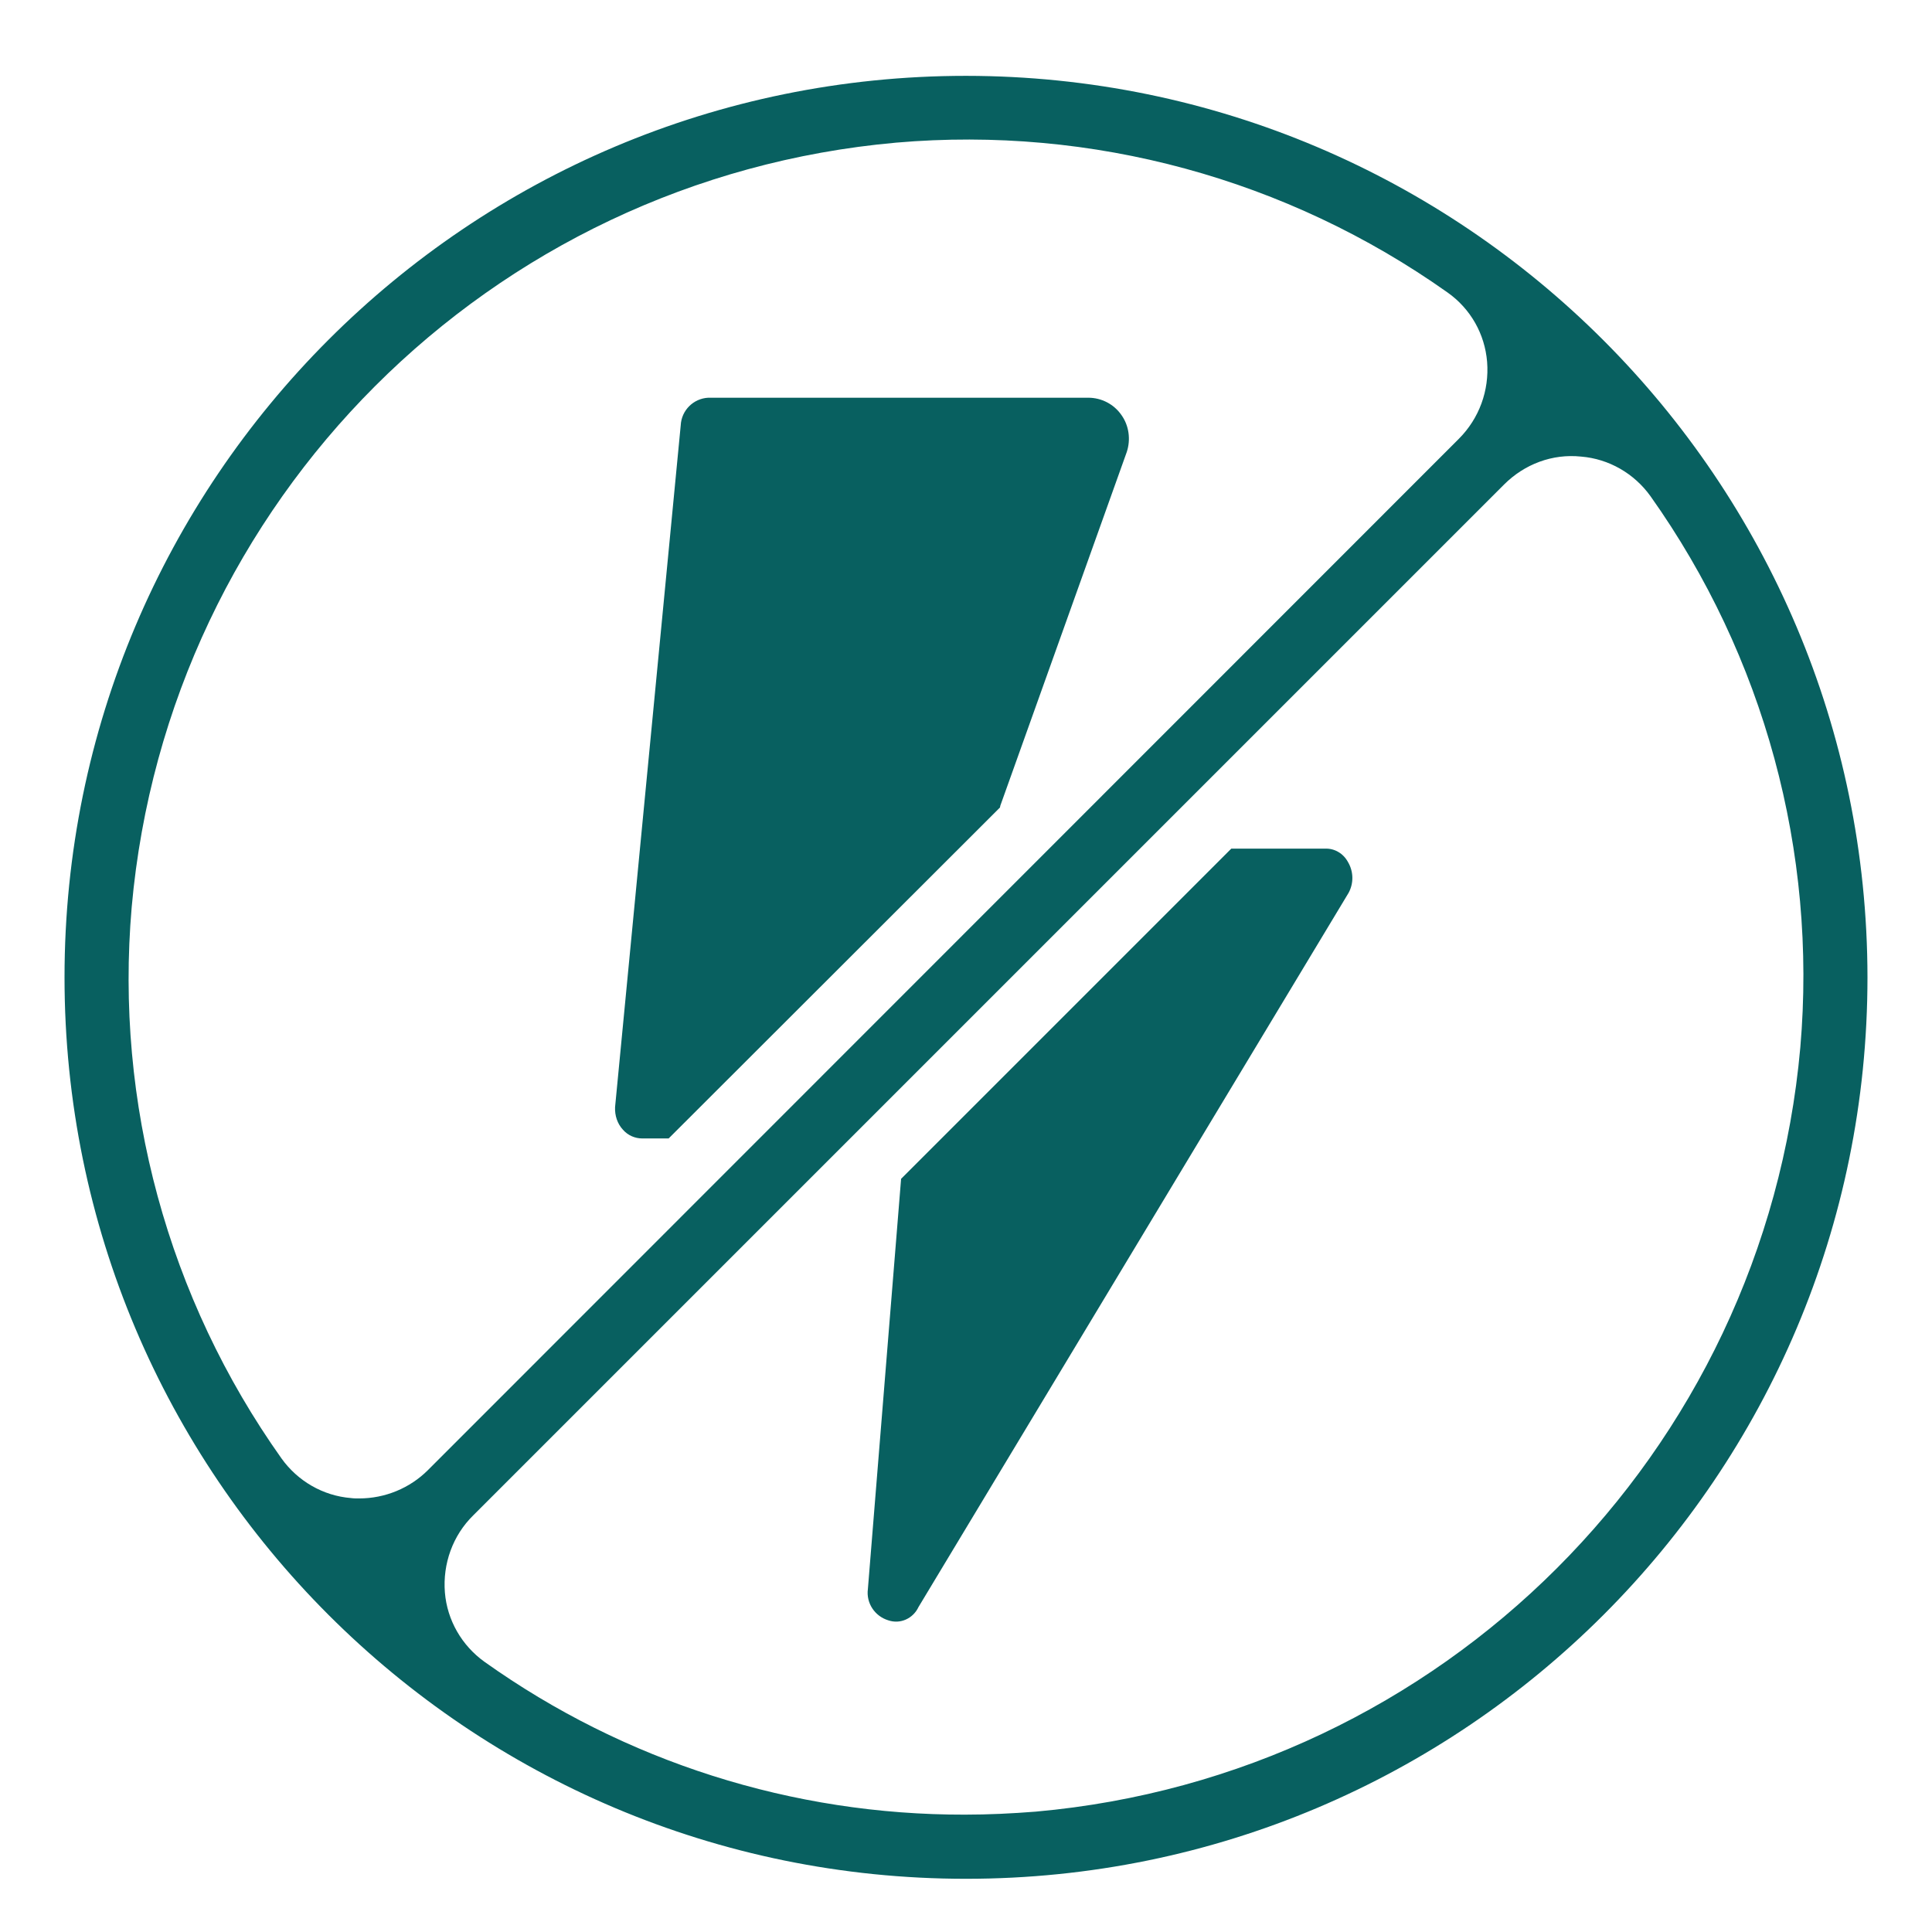 <?xml version="1.0" encoding="utf-8"?>
<!-- Generator: Adobe Illustrator 25.3.0, SVG Export Plug-In . SVG Version: 6.00 Build 0)  -->
<svg version="1.1" id="Icons" height="512pt" viewBox="0 -3 512 512" width="512pt" xmlns="http://www.w3.org/2000/svg" >
<style type="text/css">
	.st0{fill:#086060;}
</style>
<path class="st0" d="M297.2,107c-2-2.9-5.3-4.6-8.8-4.6H187.7c-3.9,0.2-7.1,3.3-7.3,7.3L163,290.4c-0.1,2.2,0.6,4.4,2.1,6
	c1.3,1.5,3.2,2.3,5.1,2.3h7L265,211c0-0.2,0.1-0.3,0.1-0.5l33.5-93.7C299.7,113.5,299.2,109.8,297.2,107L297.2,107z"/>
<path class="st0" d="M235.4,426.4c3.2,1.1,6.6-0.5,8-3.5l114-189.3c1.4-2.6,1.3-5.7-0.2-8.2c-1.2-2.2-3.5-3.6-6-3.5h-24.9
	l-87.5,87.5l-8.8,108.7C229.5,421.8,231.8,425.3,235.4,426.4L235.4,426.4z"/>
<path class="st0" d="M256,17.1C124,17.1,17.1,124,17.1,256S124,494.9,256,494.9S494.9,388,494.9,256
	C494.8,124.1,387.9,17.2,256,17.1z M95.2,394.1c-0.7,0-1.5,0-2.2-0.1c-7.4-0.6-14.1-4.5-18.4-10.5c-30.1-42.4-44.2-94.2-39.7-146.1
	c9.6-107.7,94.9-193,202.6-202.6c51.9-4.5,103.6,9.6,146.1,39.7c6.1,4.3,9.9,11,10.5,18.4c0.6,7.6-2.1,15-7.5,20.4L113.4,386.6
	C108.6,391.4,102,394.1,95.2,394.1z M274.5,477.1c-6.3,0.5-12.6,0.8-18.8,0.8c-45.6,0.1-90.1-14-127.3-40.5c-6-4.3-9.9-11-10.5-18.4
	c-0.6-7.6,2.1-15.1,7.5-20.4l273.2-273.2c5.4-5.4,12.8-8.2,20.4-7.4c7.4,0.6,14.1,4.5,18.4,10.5c30.1,42.4,44.2,94.2,39.7,146.1
	C467.5,382.2,382.2,467.5,274.5,477.1L274.5,477.1z"/>
</svg>
